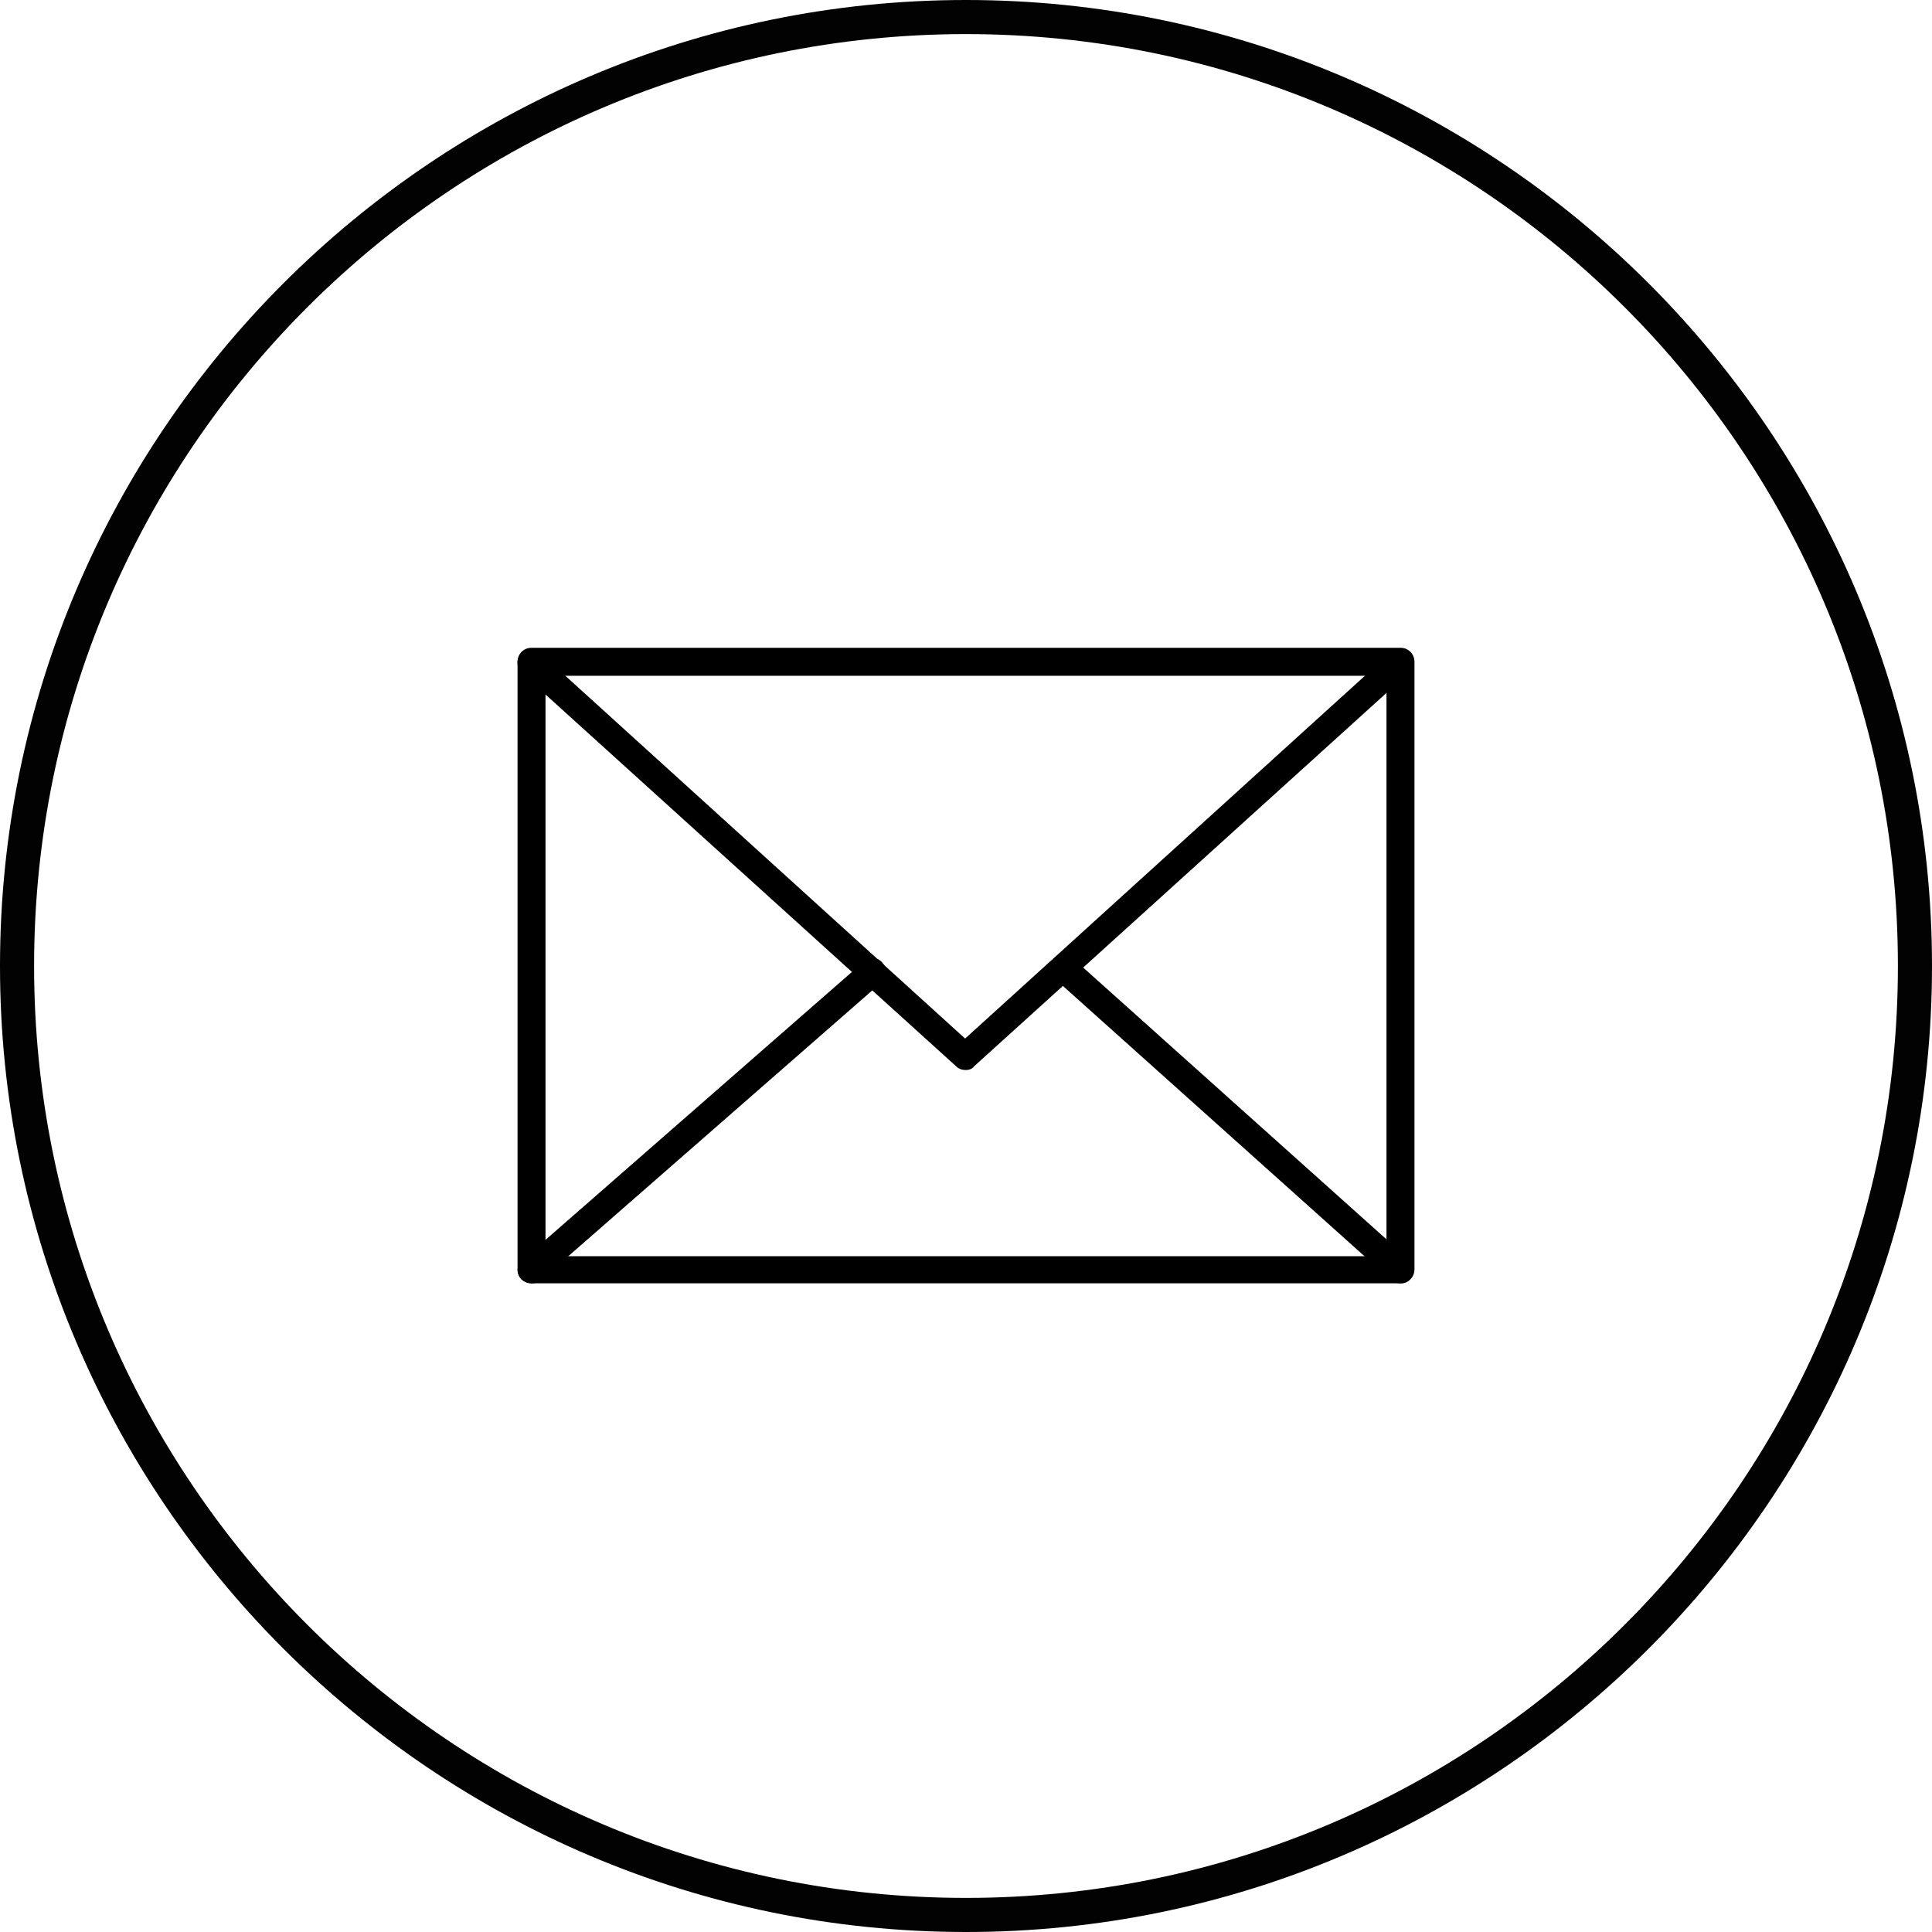 <?xml version="1.0" encoding="utf-8"?>
<!-- Generator: Adobe Illustrator 21.1.0, SVG Export Plug-In . SVG Version: 6.00 Build 0)  -->
<svg version="1.1" xmlns="http://www.w3.org/2000/svg" xmlns:xlink="http://www.w3.org/1999/xlink" x="0px" y="0px"
	 viewBox="0 0 221 221" style="enable-background:new 0 0 221 221;" xml:space="preserve">
<style type="text/css">
	.st0{fill:#020203;}
</style>
<g id="Calque_1">
	<g>
		<path class="st0" d="M110.5,221C49.6,221,0,171.4,0,110.5C0,49.6,49.6,0,110.5,0C171.4,0,221,49.6,221,110.5
			C221,171.4,171.4,221,110.5,221z M110.5,3.9C51.7,3.9,3.9,51.7,3.9,110.5s47.8,106.6,106.6,106.6s106.6-47.8,106.6-106.6
			S169.3,3.9,110.5,3.9z"/>
	</g>
</g>
<g id="Calque_3">
	<g>
		<g>
			<path d="M160.2,146.8H60.8c-0.9,0-1.6-0.7-1.6-1.6V75.7c0-0.9,0.7-1.6,1.6-1.6h99.4c0.9,0,1.6,0.7,1.6,1.6v69.5
				C161.8,146.1,161.1,146.8,160.2,146.8z M62.4,143.7h96.2V77.3H62.4V143.7z"/>
		</g>
		<g>
			<path d="M110.5,122.4c-0.4,0-0.8-0.1-1.1-0.4l-49.7-45c-0.6-0.6-0.7-1.6-0.1-2.2c0.6-0.6,1.6-0.7,2.2-0.1l48.6,44.1l48.6-44.1
				c0.6-0.6,1.6-0.5,2.2,0.1c0.6,0.6,0.5,1.6-0.1,2.2l-49.7,45C111.3,122.2,110.9,122.4,110.5,122.4z"/>
		</g>
		<g>
			<path d="M160.2,146.8c-0.4,0-0.8-0.1-1.1-0.4l-38.5-34.5c-0.7-0.6-0.7-1.6-0.1-2.2c0.6-0.7,1.6-0.7,2.2-0.1l38.5,34.5
				c0.7,0.6,0.7,1.6,0.1,2.2C161,146.7,160.6,146.8,160.2,146.8z"/>
		</g>
		<g>
			<path d="M60.8,146.8c-0.4,0-0.9-0.2-1.2-0.5c-0.6-0.7-0.5-1.7,0.2-2.2l39-34.1c0.7-0.6,1.7-0.5,2.2,0.2c0.6,0.7,0.5,1.7-0.2,2.2
				l-39,34.1C61.6,146.7,61.2,146.8,60.8,146.8z"/>
		</g>
	</g>
</g>
</svg>
